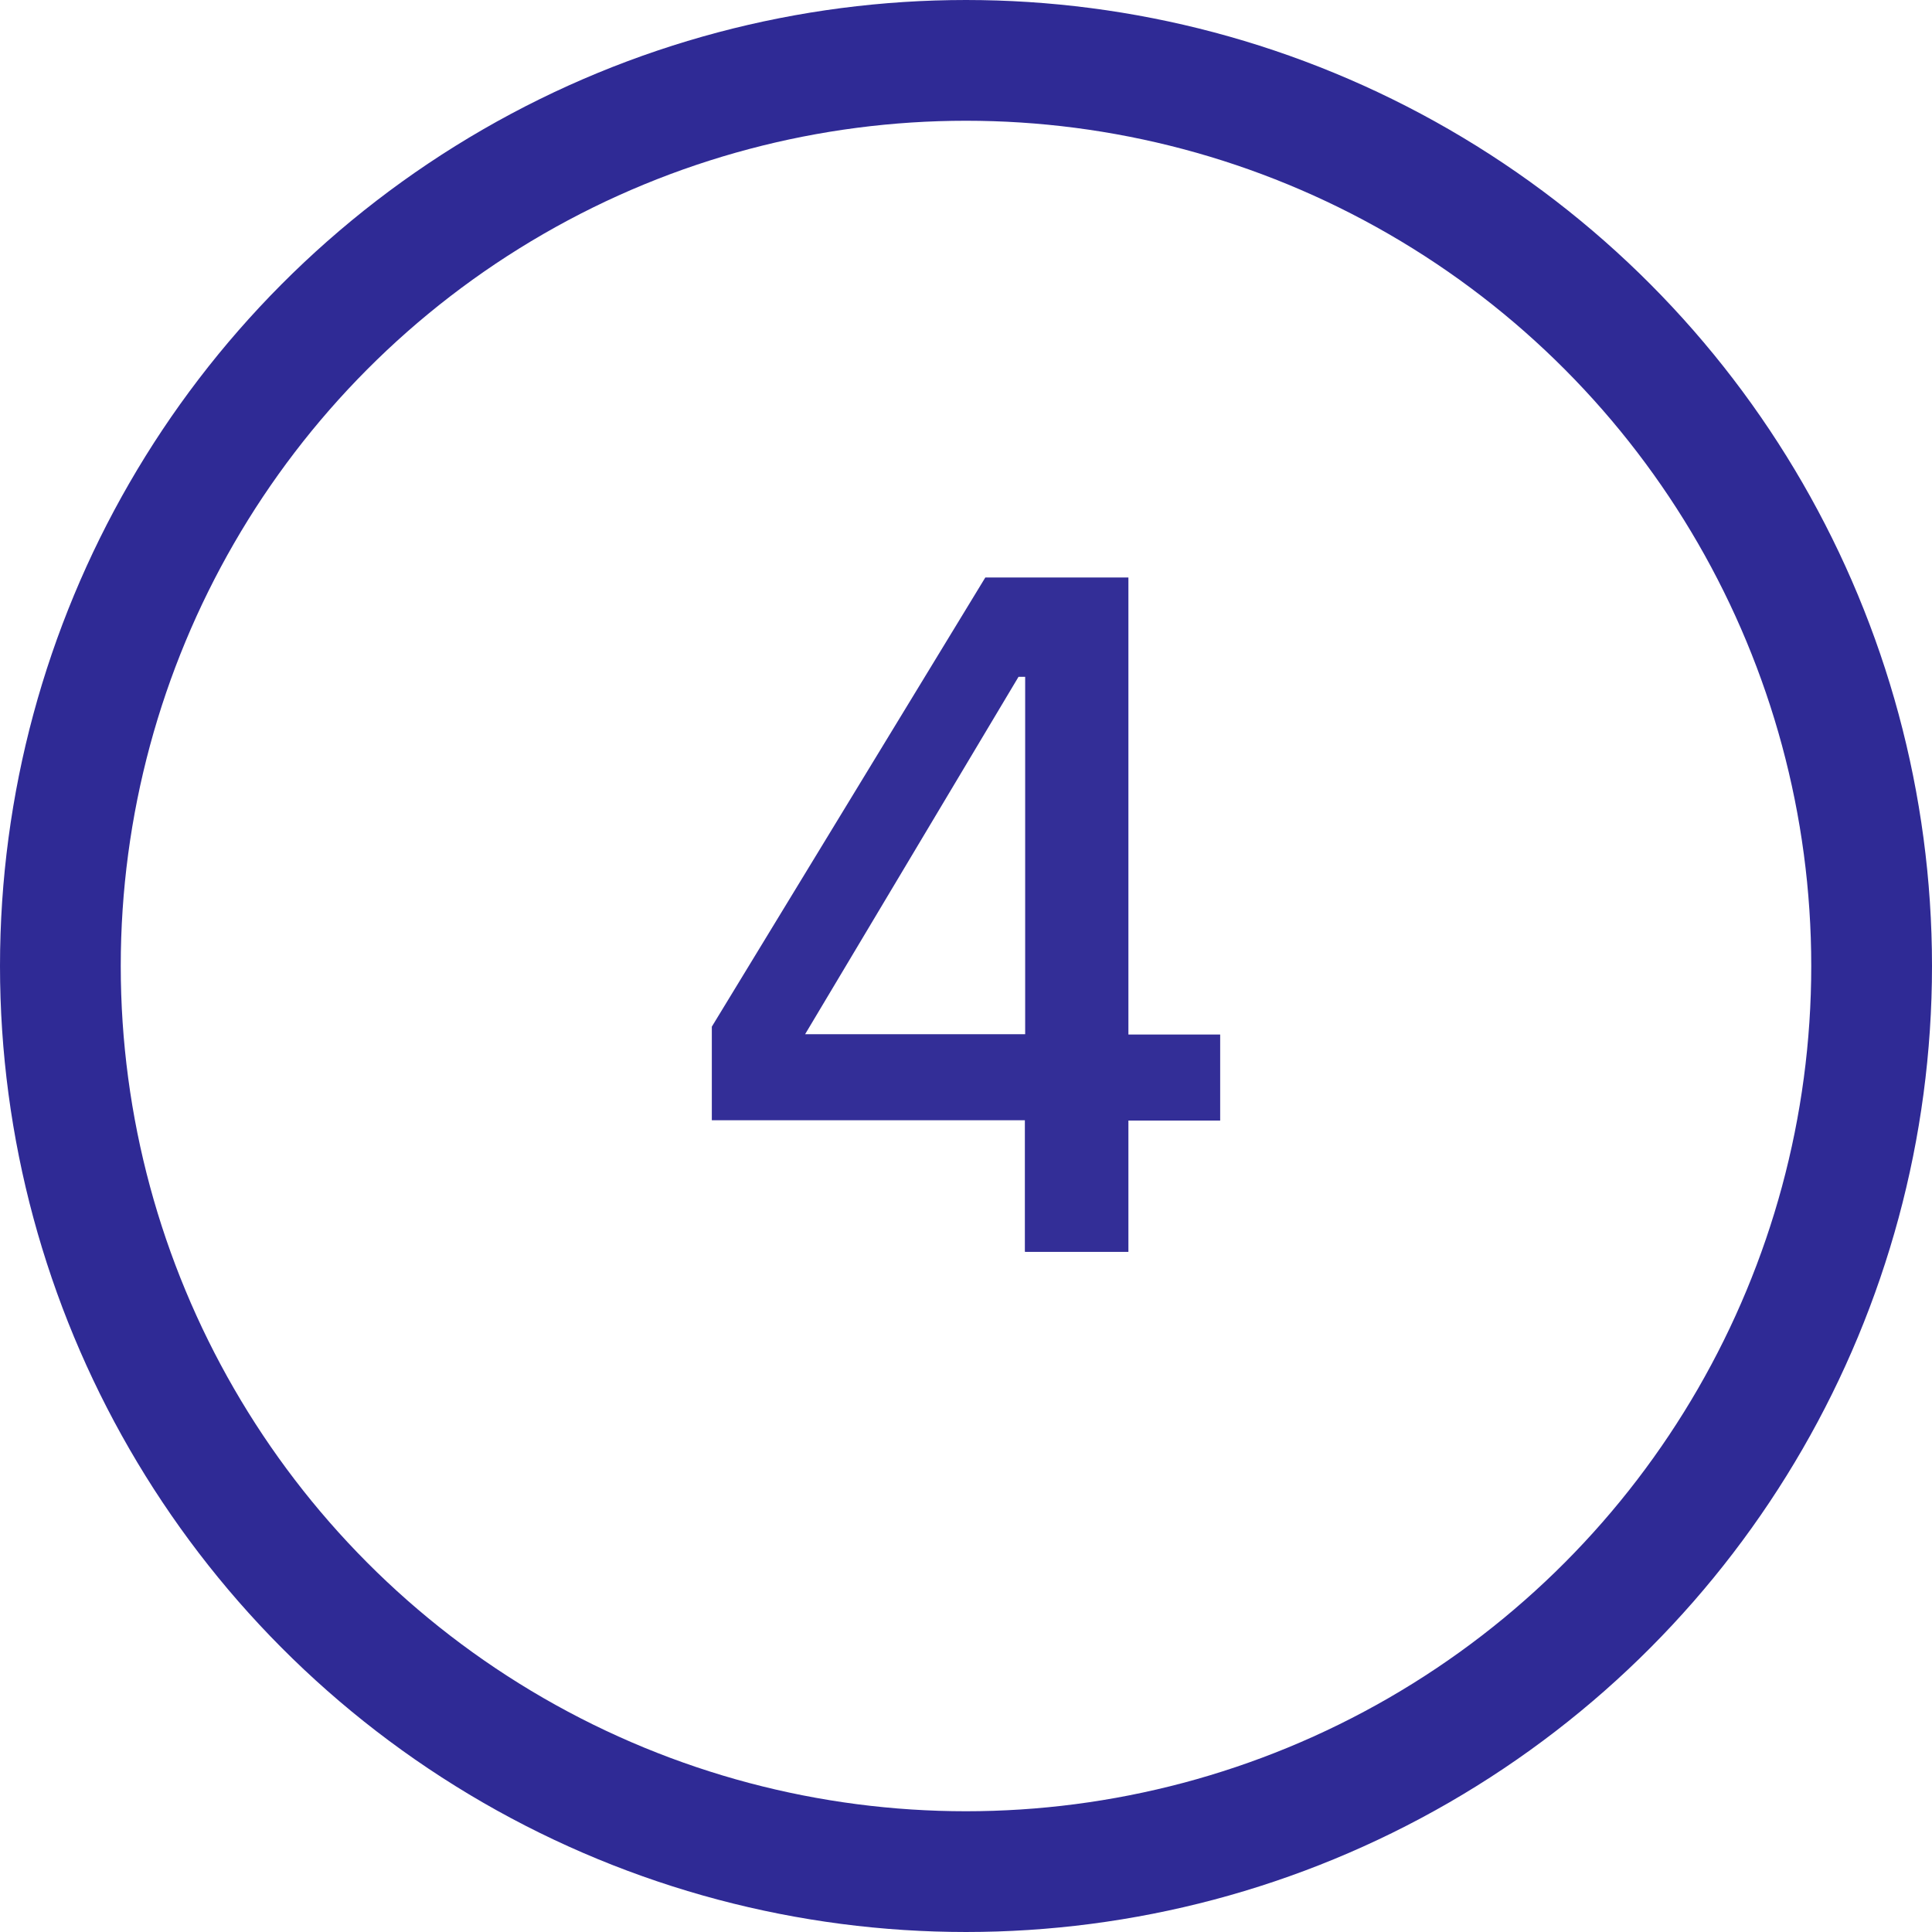<?xml version="1.0" encoding="UTF-8"?>
<svg id="Layer_2" data-name="Layer 2" xmlns="http://www.w3.org/2000/svg" viewBox="0 0 64 64">
  <defs>
    <style>
      .cls-1 {
        fill: none;
        stroke: #2f2a95;
        stroke-miterlimit: 10;
        stroke-width: 4px;
      }

      .cls-2 {
        fill: #2f2a95;
        opacity: .98;
      }
    </style>
  </defs>
  <g id="Layer_1-2" data-name="Layer 1">
    <g>
      <path class="cls-2" d="M33.95,41.46v-4.35h-10.37v-3.1l9.06-14.88h4.74v15.14h3.04v2.85h-3.04v4.35h-3.42ZM26.66,34.26h7.3v-11.84h-.22l-7.07,11.84Z"/>
      <circle class="cls-1" cx="32" cy="32" r="30"/>
    </g>
  </g>
</svg>